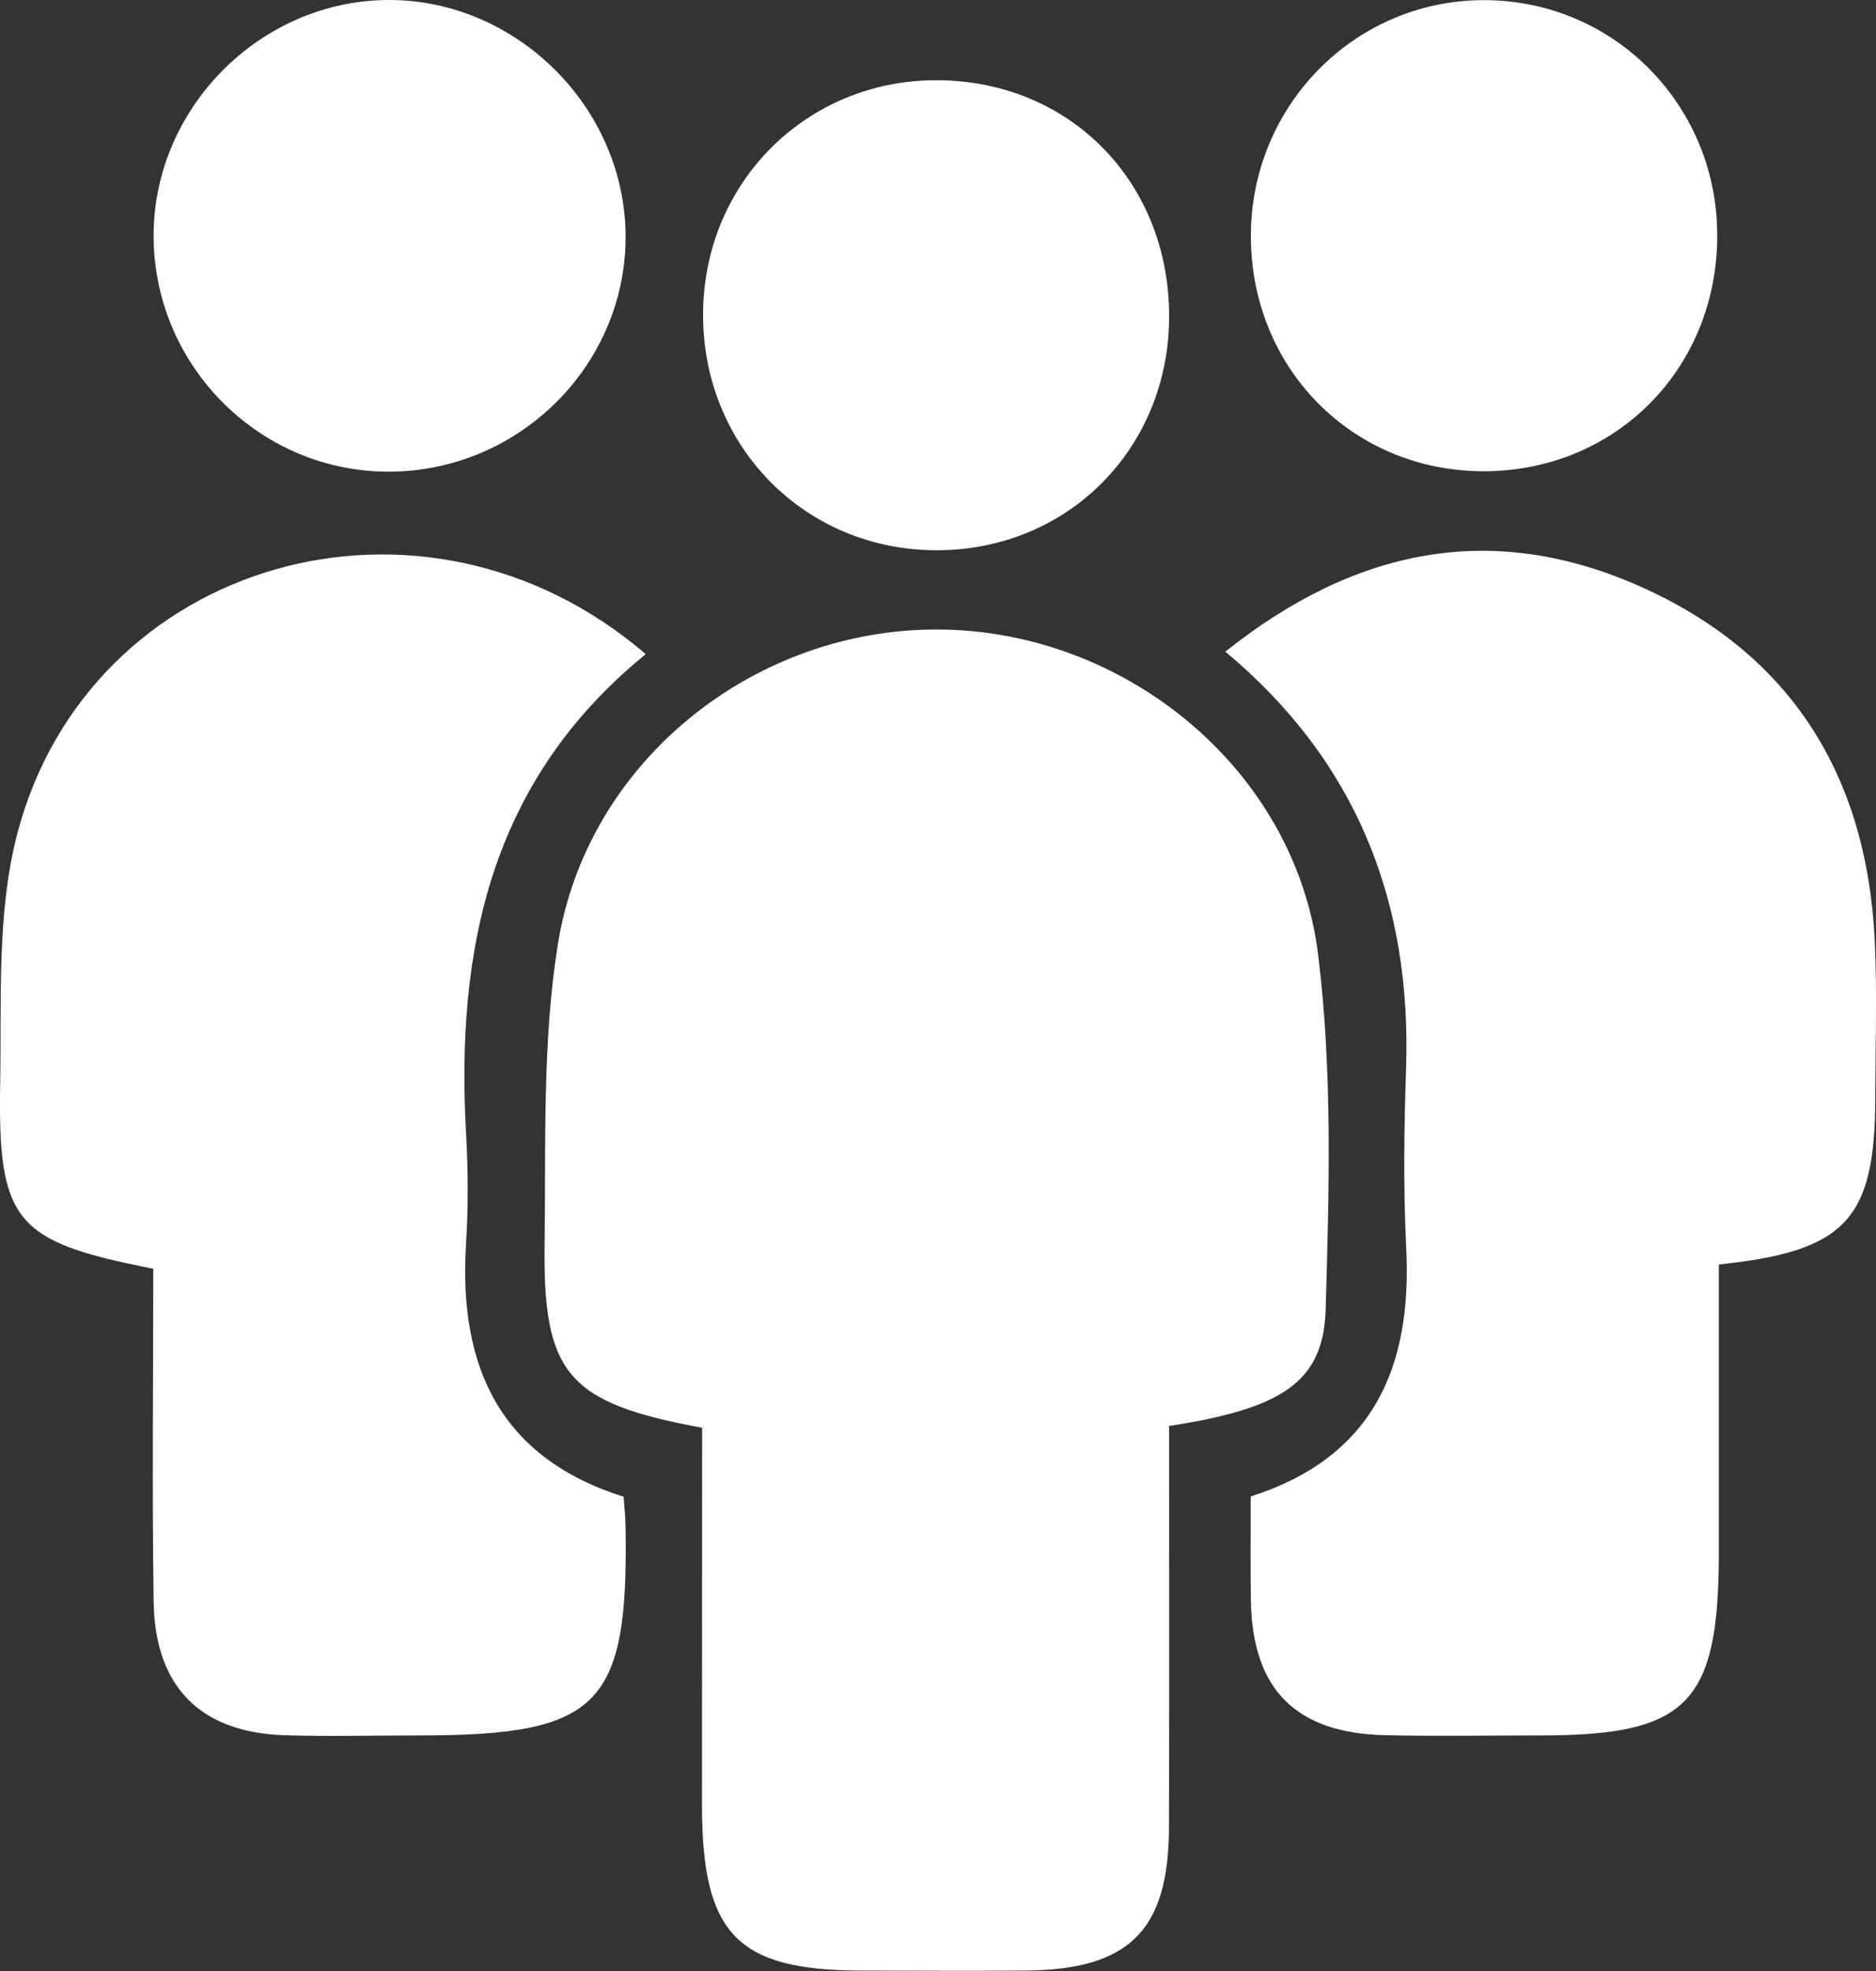 <svg width="40" height="42" viewBox="0 0 40 42" fill="none" xmlns="http://www.w3.org/2000/svg">
<rect x="0" y="0" width="40" height="42" fill="#333333" stroke="none"/>
<path d="M14.971 30.424C12.11 29.899 11.574 29.283 11.612 26.512C11.641 24.383 11.56 22.219 11.893 20.131C12.515 16.22 16.077 13.396 20.003 13.414C23.981 13.431 27.612 16.383 28.104 20.335C28.414 22.826 28.339 25.378 28.266 27.898C28.22 29.453 27.337 30.015 24.928 30.386C24.928 33.221 24.934 36.079 24.925 38.935C24.919 41.142 24.077 41.977 21.847 41.991C20.689 42 19.531 41.994 18.373 41.991C15.721 41.988 14.974 41.221 14.968 38.494C14.968 35.828 14.971 33.16 14.971 30.424Z" fill="white"/>
<path d="M13.769 13.939C10.457 16.631 9.713 20.224 9.939 24.182C9.982 24.958 9.985 25.74 9.936 26.512C9.774 29.132 10.671 31.068 13.297 31.894C13.315 32.148 13.335 32.34 13.338 32.532C13.401 36.353 12.782 36.98 8.943 36.98C7.978 36.98 7.011 37.007 6.05 36.975C4.269 36.913 3.302 35.942 3.276 34.128C3.241 31.757 3.268 29.383 3.268 27.035C0.323 26.46 -0.048 26.046 0.004 23.088C0.036 21.303 -0.074 19.448 0.372 17.754C1.901 11.938 9.015 9.861 13.769 13.939Z" fill="white"/>
<path d="M26.668 31.888C29.286 31.051 30.114 29.129 29.983 26.574C29.92 25.314 29.937 24.048 29.98 22.788C30.102 19.227 28.932 16.225 26.127 13.886C28.898 11.678 31.819 11.092 34.981 12.501C38.192 13.933 39.805 16.532 39.973 20.04C40.025 21.155 39.987 22.275 39.984 23.389C39.981 25.973 39.37 26.664 36.649 26.944C36.649 28.977 36.649 31.042 36.649 33.107C36.646 36.298 35.98 36.98 32.861 36.98C31.753 36.98 30.644 37.001 29.538 36.975C27.627 36.934 26.703 36 26.671 34.108C26.66 33.384 26.668 32.658 26.668 31.888Z" fill="white"/>
<path d="M8.3 10.051C5.572 10.06 3.323 7.846 3.276 5.107C3.227 2.342 5.535 -0.003 8.303 2.71785e-06C11.001 0.003 13.291 2.26 13.338 4.964C13.387 7.735 11.102 10.042 8.3 10.051Z" fill="white"/>
<path d="M19.959 1.709C22.809 1.709 24.942 3.879 24.928 6.767C24.914 9.561 22.771 11.716 19.991 11.725C17.166 11.737 14.962 9.502 14.991 6.656C15.02 3.879 17.197 1.712 19.959 1.709Z" fill="white"/>
<path d="M31.605 10.042C28.825 10.025 26.674 7.843 26.671 5.034C26.668 2.263 28.869 0.02 31.608 0.003C34.419 -0.015 36.663 2.272 36.614 5.107C36.571 7.919 34.396 10.057 31.605 10.042Z" fill="white"/>
</svg>
